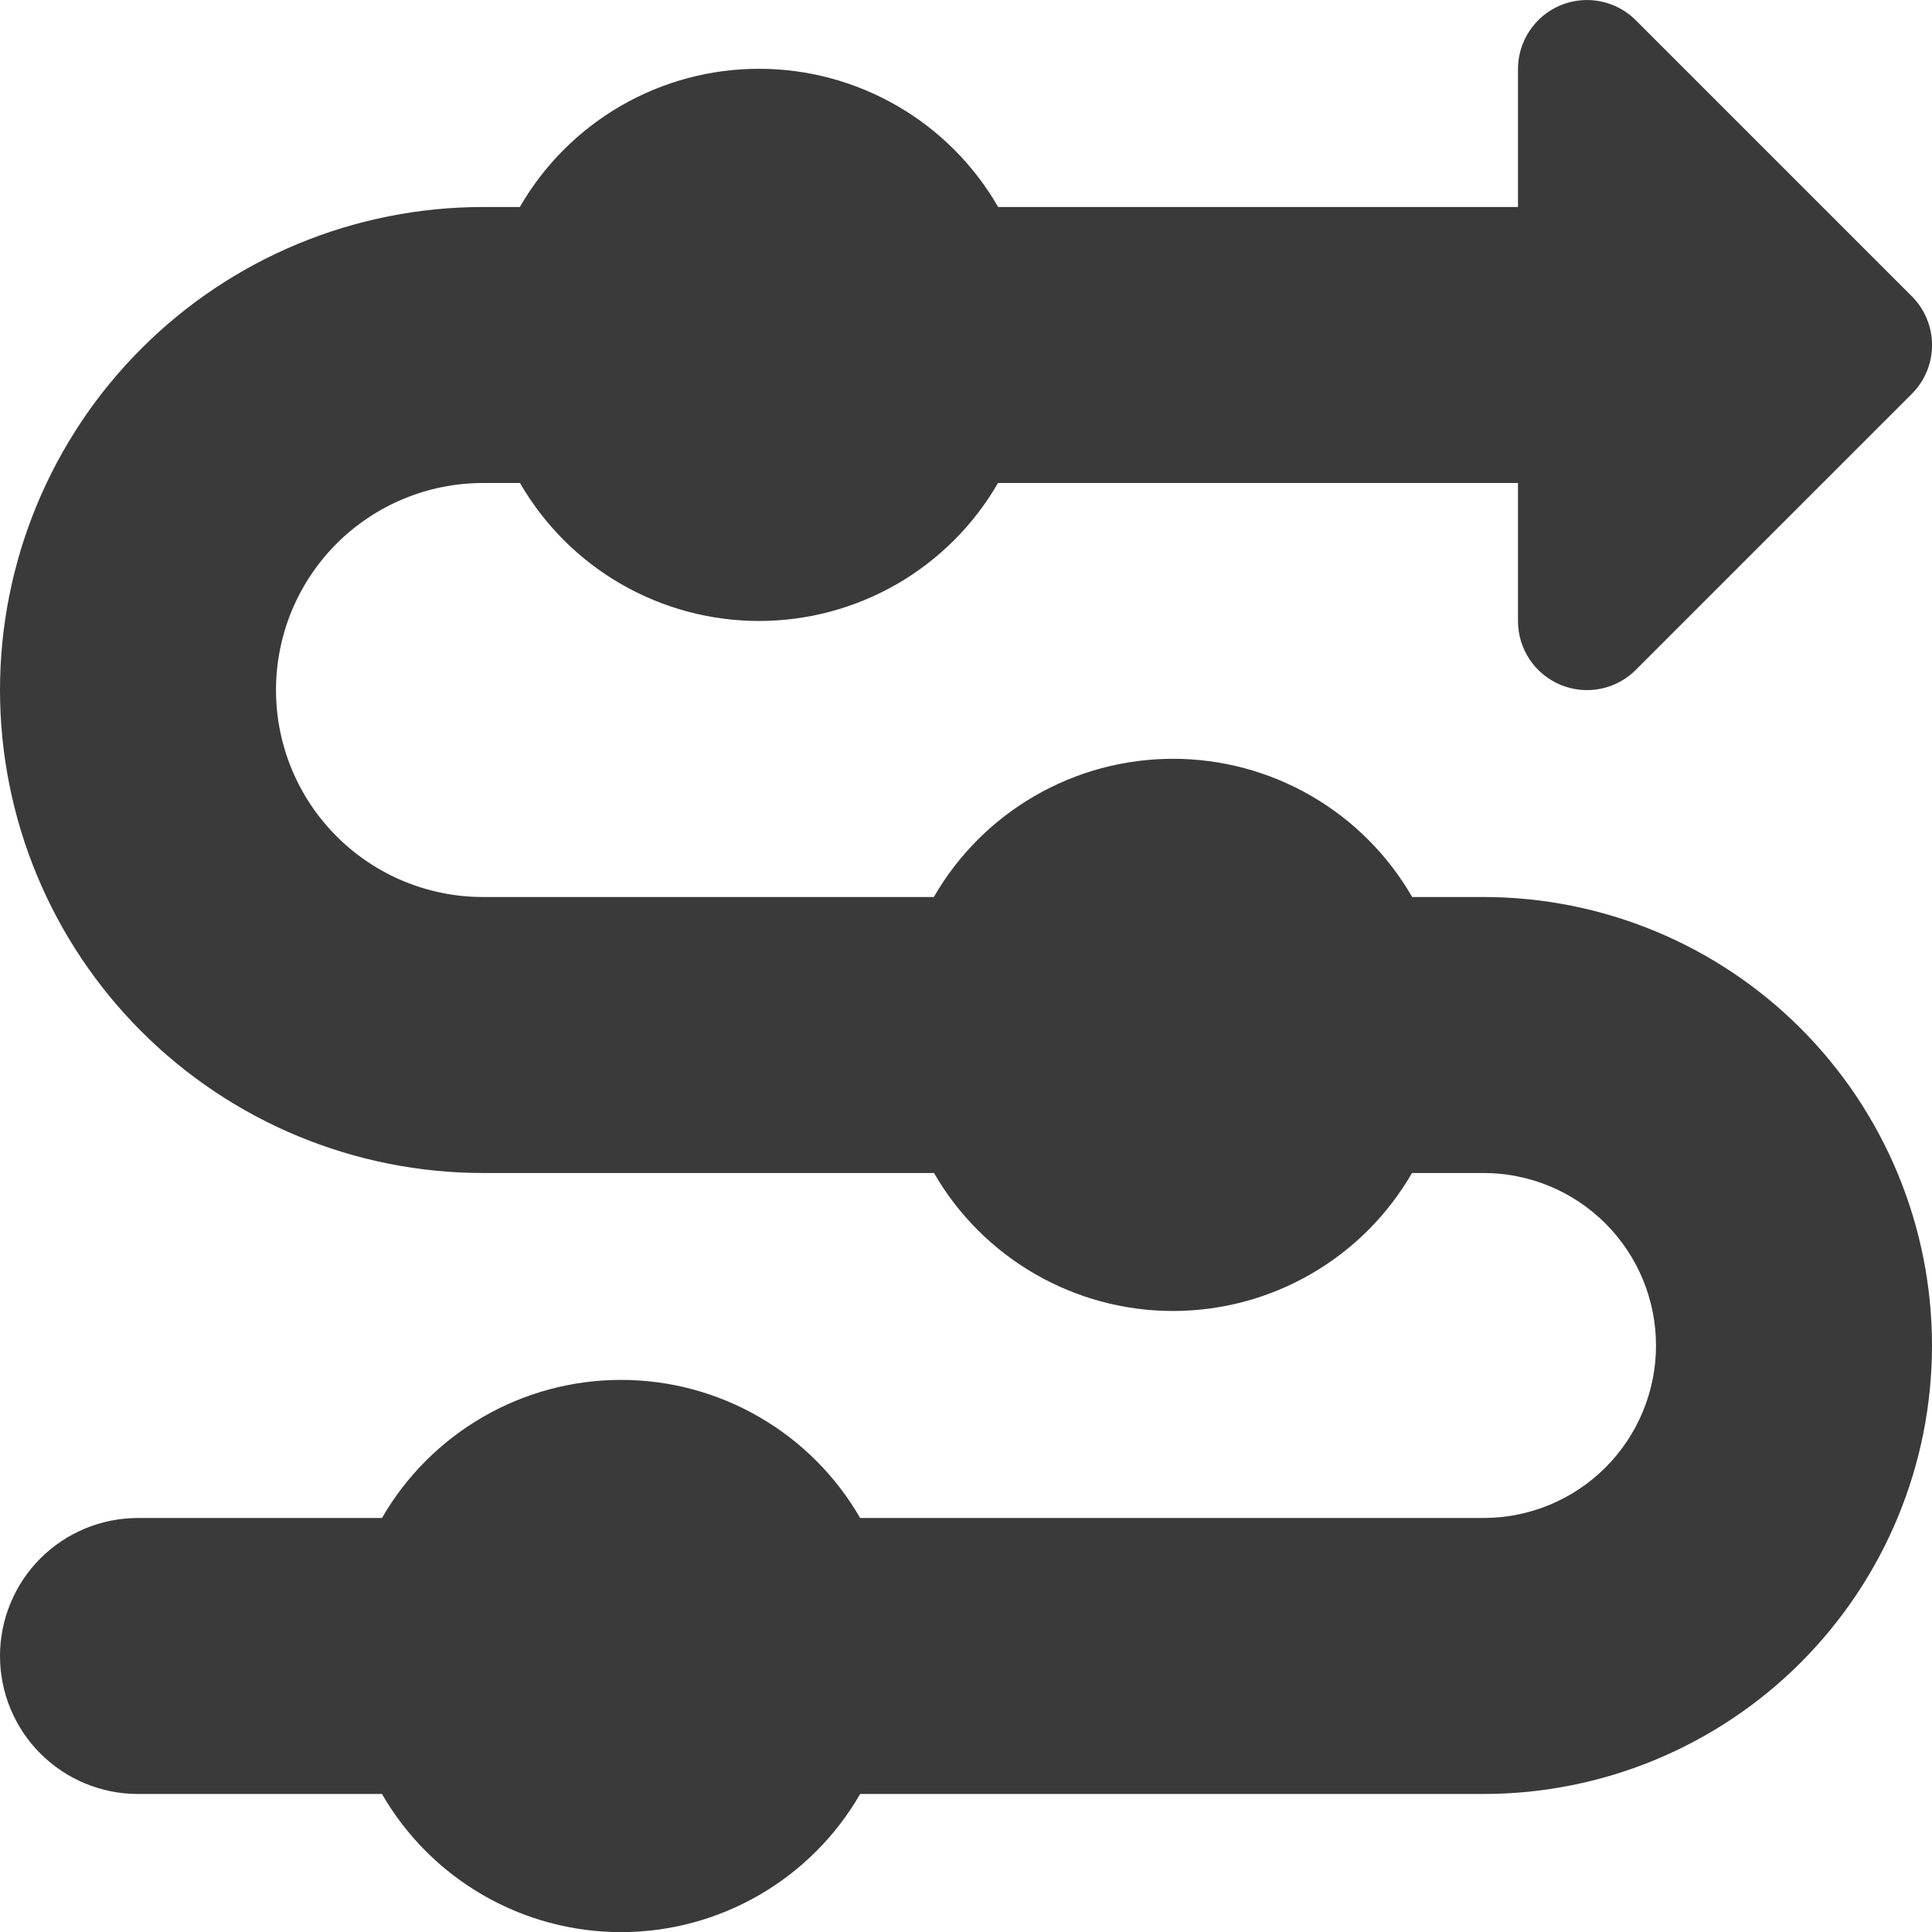 <svg width="48" height="48" viewBox="0 0 48 48" fill="none" xmlns="http://www.w3.org/2000/svg">
<path fill-rule="evenodd" clip-rule="evenodd" d="M21.37 37.714C20.769 36.671 19.903 35.805 18.86 35.203C17.817 34.6 16.634 34.283 15.43 34.283C14.226 34.283 13.043 34.6 12 35.203C10.958 35.805 10.092 36.671 9.49 37.714H3.429C2.519 37.714 1.647 38.075 1.004 38.718C0.361 39.361 1.78814e-07 40.234 1.78814e-07 41.143C1.78814e-07 42.052 0.361 42.924 1.004 43.567C1.647 44.21 2.519 44.571 3.429 44.571H9.49C10.092 45.615 10.958 46.481 12 47.083C13.043 47.686 14.226 48.003 15.43 48.003C16.634 48.003 17.817 47.686 18.86 47.083C19.903 46.481 20.769 45.615 21.37 44.571H36.857C39.812 44.571 42.647 43.398 44.736 41.308C46.826 39.218 48 36.384 48 33.429C48 30.473 46.826 27.639 44.736 25.549C42.647 23.46 39.812 22.286 36.857 22.286H35.085C34.483 21.242 33.617 20.375 32.574 19.772C31.531 19.169 30.348 18.852 29.143 18.852C27.938 18.852 26.755 19.169 25.712 19.772C24.668 20.375 23.802 21.242 23.201 22.286H12C10.636 22.286 9.328 21.744 8.363 20.779C7.399 19.815 6.857 18.507 6.857 17.143C6.857 15.779 7.399 14.471 8.363 13.506C9.328 12.542 10.636 12 12 12H12.919C13.521 13.042 14.386 13.908 15.429 14.51C16.471 15.111 17.654 15.428 18.857 15.428C20.061 15.428 21.243 15.111 22.286 14.51C23.328 13.908 24.194 13.042 24.795 12H37.714V15.429C37.714 15.768 37.814 16.1 38.002 16.383C38.191 16.665 38.459 16.885 38.772 17.015C39.086 17.145 39.431 17.179 39.764 17.113C40.097 17.046 40.403 16.883 40.642 16.642L47.499 9.785C47.821 9.464 48.001 9.028 48.001 8.573C48.001 8.119 47.821 7.683 47.499 7.361L40.642 0.504C40.403 0.264 40.097 0.1 39.765 0.034C39.432 -0.033 39.087 0.001 38.774 0.13C38.46 0.26 38.192 0.48 38.004 0.762C37.815 1.044 37.714 1.375 37.714 1.714V5.143H24.799C24.198 4.099 23.332 3.232 22.288 2.629C21.245 2.026 20.062 1.709 18.857 1.709C17.652 1.709 16.469 2.026 15.426 2.629C14.383 3.232 13.517 4.099 12.915 5.143H12C10.424 5.143 8.864 5.453 7.408 6.056C5.952 6.659 4.629 7.543 3.515 8.658C2.4 9.772 1.516 11.095 0.913 12.551C0.31 14.007 0 15.567 0 17.143C0 18.719 0.31 20.279 0.913 21.735C1.516 23.191 2.4 24.514 3.515 25.628C4.629 26.742 5.952 27.626 7.408 28.229C8.864 28.832 10.424 29.143 12 29.143H23.205C23.806 30.185 24.672 31.051 25.714 31.652C26.757 32.254 27.939 32.571 29.143 32.571C30.346 32.571 31.529 32.254 32.571 31.652C33.614 31.051 34.479 30.185 35.081 29.143H36.857C37.994 29.143 39.084 29.594 39.888 30.398C40.691 31.202 41.143 32.292 41.143 33.429C41.143 34.565 40.691 35.655 39.888 36.459C39.084 37.263 37.994 37.714 36.857 37.714H21.37Z" fill="#3A3A3A"/>
</svg>
